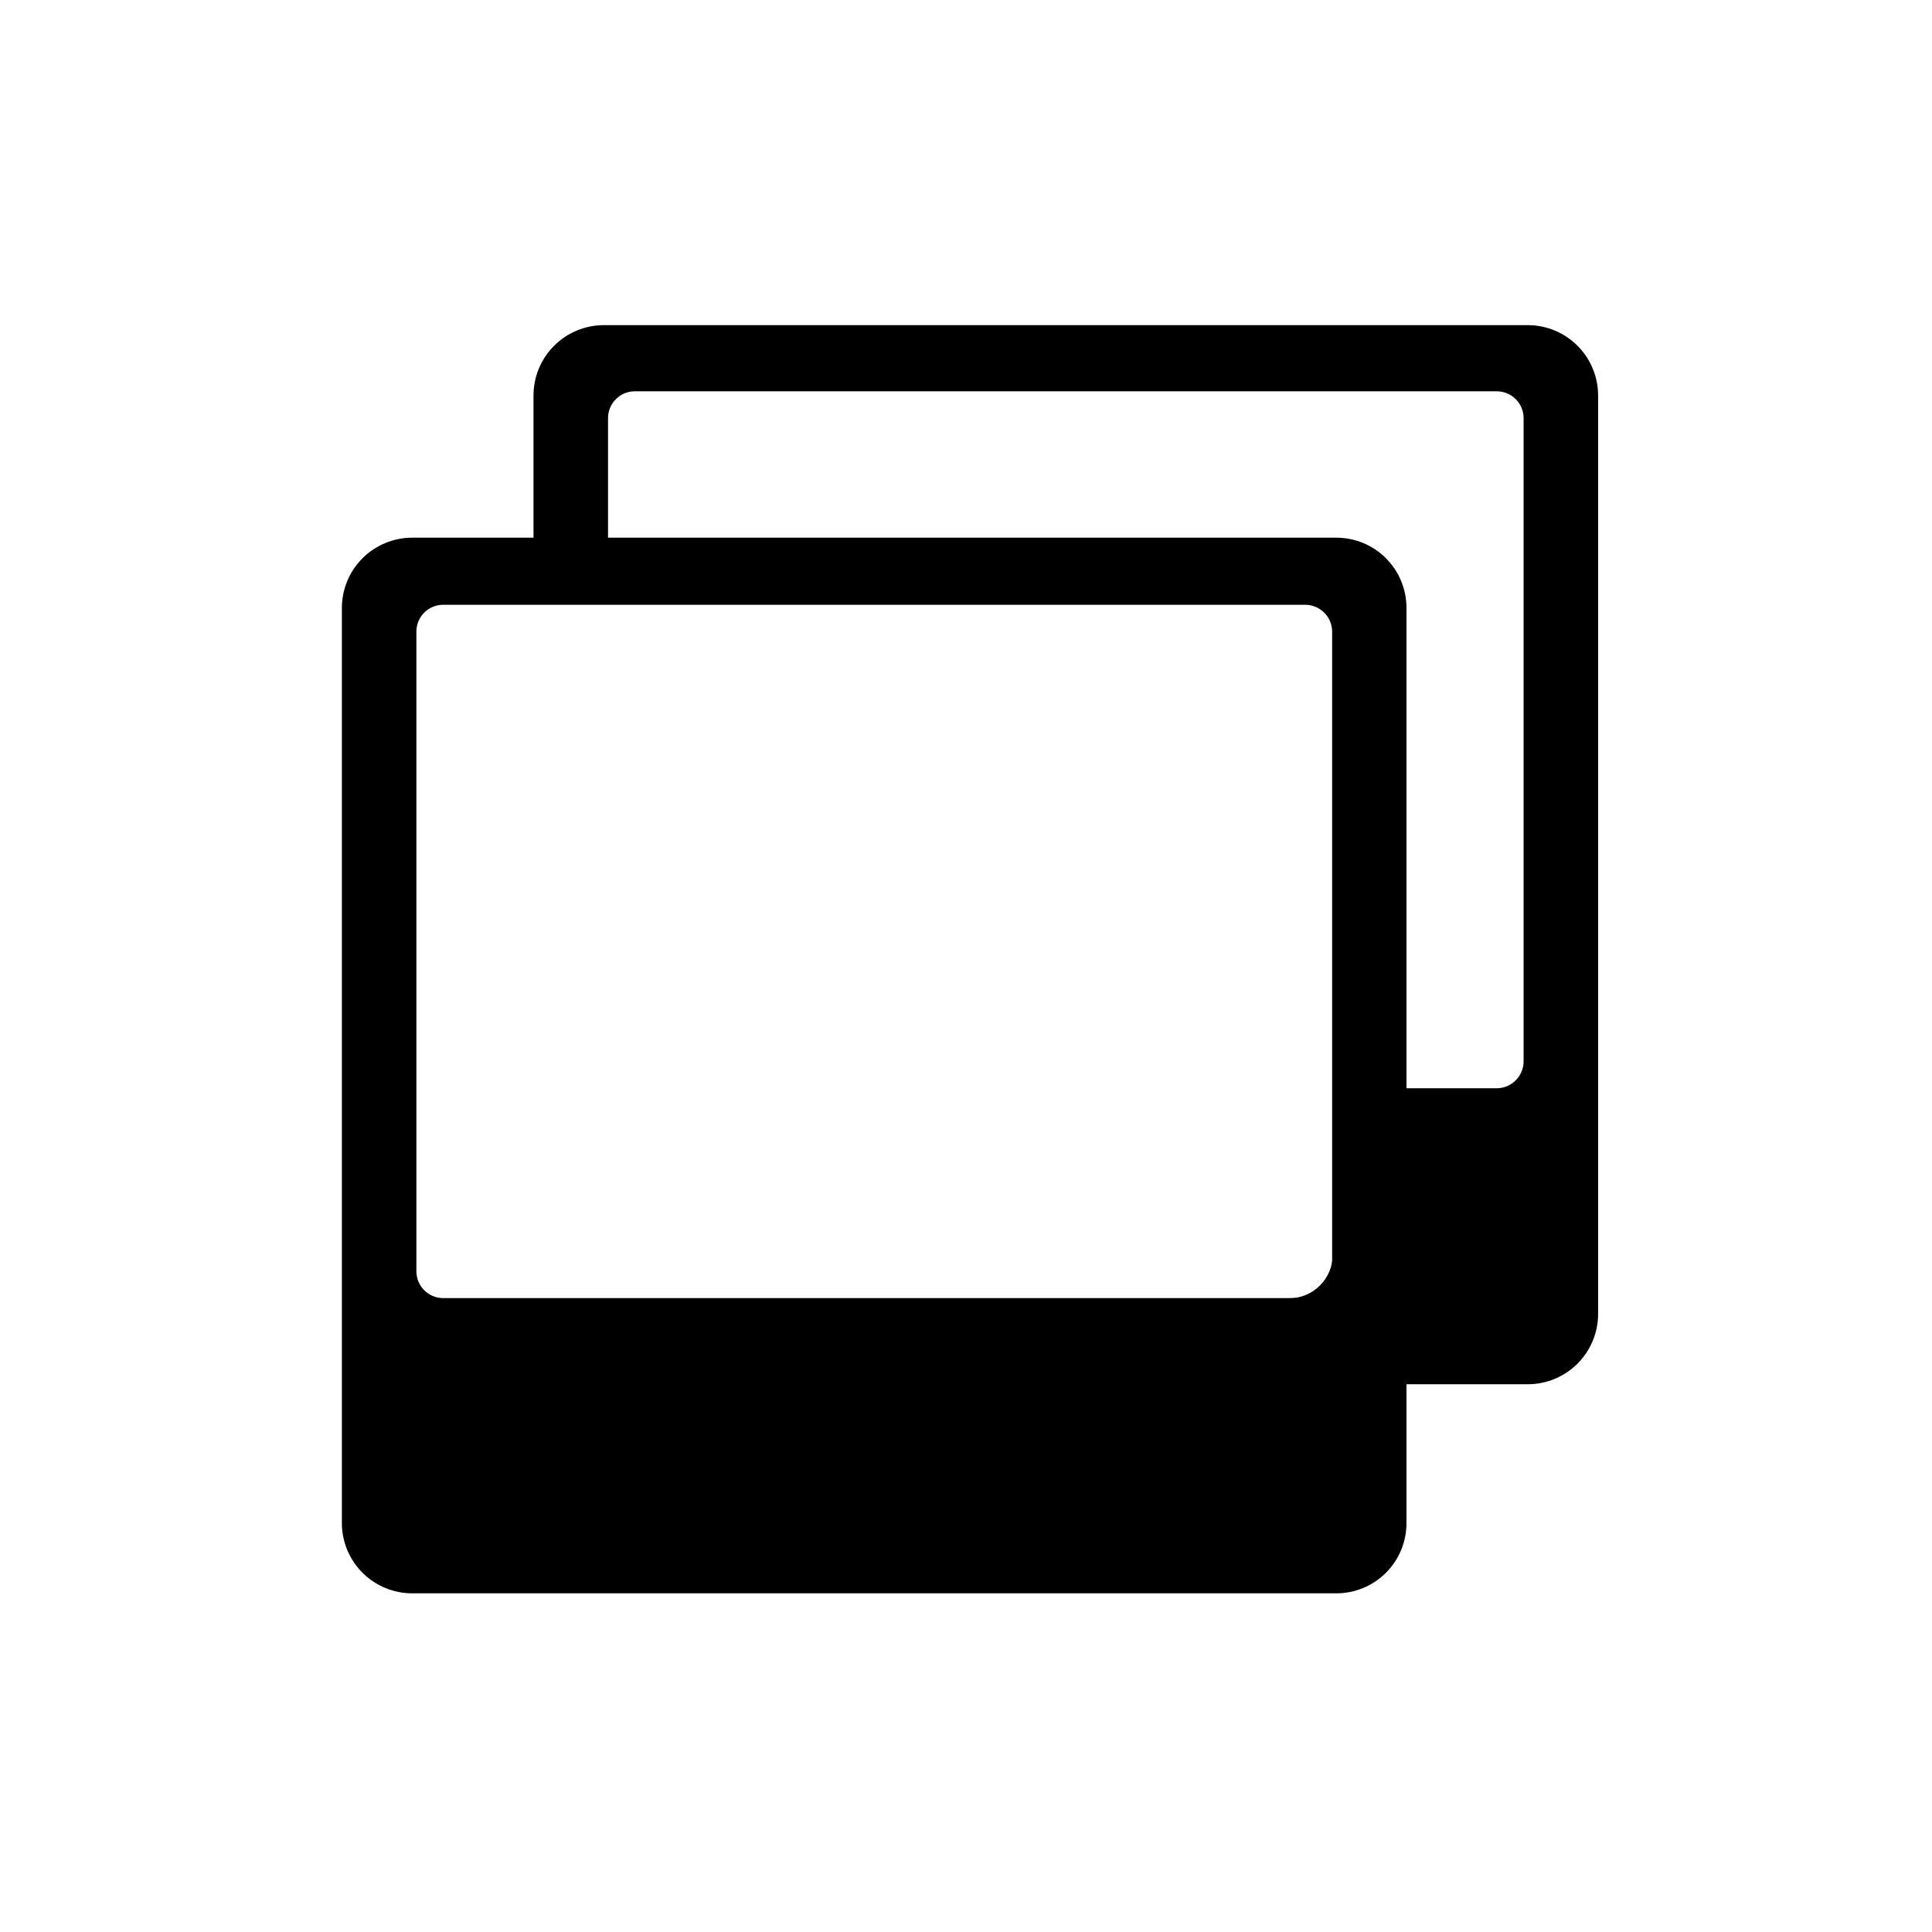 <?xml version="1.0" encoding="UTF-8"?>
<!-- The Best Svg Icon site in the world: iconSvg.co, Visit us! https://iconsvg.co -->
<svg fill="#000000" width="800px" height="800px" version="1.1" viewBox="144 144 512 512" xmlns="http://www.w3.org/2000/svg">
 <g>
  <path d="m498.14 287.75h-244.95c-4.594 0-9.004 1.824-12.254 5.074s-5.078 7.66-5.078 12.258v242.43c0 4.594 1.828 9.004 5.078 12.254s7.66 5.074 12.254 5.074h244.95c4.598 0 9.004-1.824 12.254-5.074s5.078-7.66 5.078-12.254v-242.43c0-4.598-1.828-9.008-5.078-12.258s-7.656-5.074-12.254-5.074zm0 193.16c0 2.219-0.883 4.344-2.449 5.914-1.57 1.566-3.695 2.449-5.914 2.449h-228.33c-4.617 0-8.363-3.746-8.363-8.363v-169.68c0-4.617 3.746-8.363 8.363-8.363h228.48c4.606 0.027 8.336 3.758 8.363 8.363z"/>
  <path d="m498.14 566.25h-244.9c-4.934 0-9.668-1.957-13.164-5.441-3.492-3.484-5.465-8.211-5.477-13.148v-242.58c0.012-4.938 1.984-9.664 5.477-13.148 3.496-3.488 8.23-5.445 13.164-5.445h244.9c4.93 0 9.66 1.961 13.145 5.445 3.488 3.488 5.445 8.215 5.445 13.148v242.43c0.039 4.953-1.898 9.723-5.391 13.242-3.492 3.519-8.242 5.496-13.199 5.496zm-244.9-277.09c-4.266 0-8.359 1.691-11.383 4.703-3.019 3.016-4.727 7.102-4.738 11.367v242.29c0.012 4.266 1.719 8.352 4.738 11.367 3.023 3.012 7.117 4.703 11.383 4.703h244.9c4.262 0 8.352-1.695 11.363-4.707 3.016-3.016 4.707-7.102 4.707-11.363v-242.43c-0.039-4.238-1.75-8.285-4.758-11.27-3.012-2.981-7.074-4.652-11.312-4.652zm236.79 201.52h-228.58c-5.301-0.027-9.594-4.32-9.621-9.621v-169.84c0.027-5.301 4.32-9.594 9.621-9.621h228.48c5.301 0.027 9.594 4.32 9.621 9.621v169.68c0.027 2.574-0.973 5.055-2.777 6.887-1.809 1.836-4.269 2.875-6.844 2.887zm-228.58-186.41c-3.922 0-7.102 3.184-7.102 7.106v169.53c0 3.922 3.18 7.106 7.102 7.106h228.48c3.922 0 7.102-3.184 7.102-7.106v-169.68c-0.109-3.852-3.25-6.926-7.102-6.953z"/>
  <path d="m548.93 231.22h-244.95c-4.644 0.012-9.094 1.883-12.348 5.195-3.258 3.316-5.051 7.793-4.984 12.438v53.402h17.23v-47.457c-0.012-2.227 0.863-4.367 2.434-5.945 1.57-1.582 3.703-2.469 5.93-2.469h228.43c2.227 0 4.359 0.887 5.93 2.469 1.57 1.578 2.445 3.719 2.43 5.945v170.39c0.016 2.227-0.859 4.367-2.43 5.949-1.57 1.578-3.703 2.465-5.93 2.465h-42.422v42.824c0.055 7.031-5.566 12.789-12.598 12.898h-199v2.82c-0.012 4.609 1.805 9.035 5.055 12.305s7.668 5.113 12.277 5.129h244.95c4.609-0.016 9.023-1.859 12.273-5.129s5.07-7.695 5.055-12.305v-243.29c0.07-4.644-1.727-9.121-4.981-12.438-3.258-3.312-7.703-5.184-12.348-5.195z"/>
  <path d="m548.93 510.84h-244.95c-4.945-0.012-9.68-1.988-13.168-5.496-3.484-3.504-5.438-8.25-5.422-13.195v-4.082h200.26c6.383-0.027 11.539-5.207 11.539-11.586v-44.082h43.68c3.871-0.137 6.934-3.332 6.902-7.207v-170.39c0-3.922-3.18-7.106-7.102-7.106h-228.43c-3.922 0-7.102 3.184-7.102 7.106v48.566h-19.75v-54.512c-0.016-4.945 1.938-9.691 5.422-13.195 3.488-3.504 8.223-5.484 13.168-5.496h244.95c4.941 0.012 9.68 1.992 13.164 5.496 3.488 3.504 5.438 8.25 5.426 13.195v243.29c0.012 4.945-1.938 9.691-5.426 13.195-3.484 3.508-8.223 5.484-13.164 5.496zm-261.02-20.152v1.562c-0.016 4.277 1.672 8.383 4.684 11.414 3.016 3.035 7.109 4.746 11.387 4.758h244.95c4.273-0.012 8.371-1.723 11.383-4.758 3.016-3.031 4.699-7.137 4.688-11.414v-243.39c0.012-4.277-1.672-8.383-4.688-11.414-3.012-3.035-7.109-4.746-11.383-4.758h-244.95c-4.277 0.012-8.371 1.723-11.387 4.758-3.012 3.031-4.699 7.137-4.684 11.414v51.941h14.711v-45.996c0-5.324 4.301-9.645 9.621-9.672h228.43c5.32 0.027 9.621 4.348 9.621 9.672v170.39c0.012 2.562-0.996 5.023-2.801 6.84-1.805 1.812-4.262 2.836-6.82 2.836h-41.164v41.562c0.055 3.731-1.375 7.324-3.973 10-2.598 2.672-6.152 4.207-9.883 4.258z"/>
 </g>
</svg>